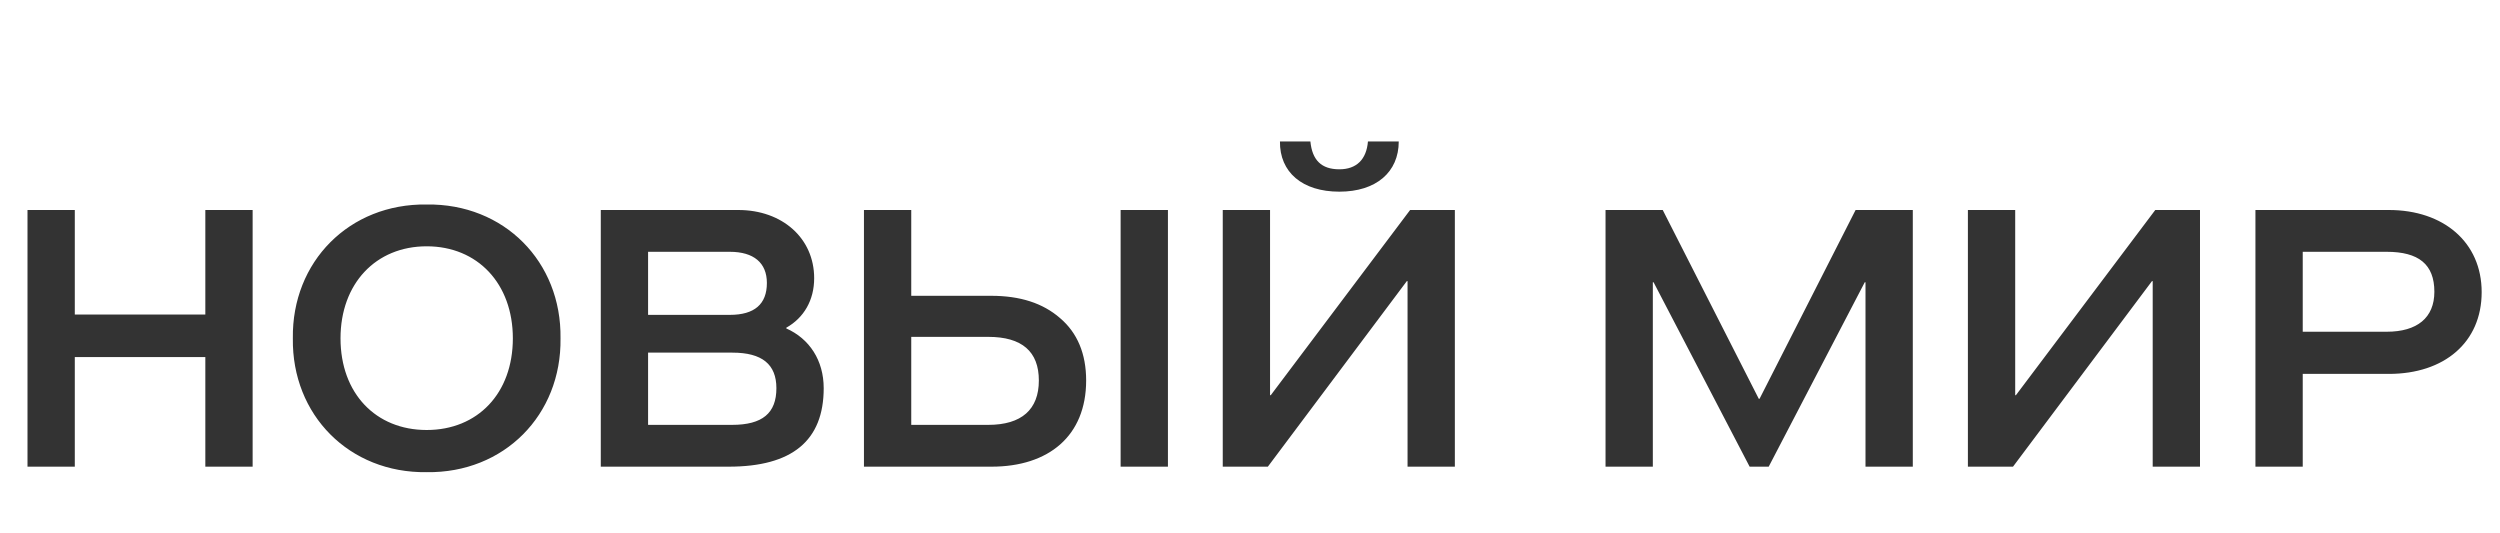 <svg width="150" height="32" viewBox="0 0 150 32" fill="none" xmlns="http://www.w3.org/2000/svg">
<path d="M4.488 28H1.65V12.6H4.488V18.87H12.32V12.6H15.158V28H12.32V21.422H4.488V28ZM17.571 20.3C17.505 15.702 20.959 12.204 25.601 12.27C30.243 12.204 33.697 15.702 33.631 20.3C33.697 24.898 30.243 28.396 25.601 28.33C20.959 28.396 17.505 24.898 17.571 20.3ZM30.771 20.3C30.771 17.022 28.659 14.778 25.601 14.778C22.543 14.778 20.431 17.022 20.431 20.3C20.431 23.6 22.543 25.8 25.601 25.8C28.659 25.8 30.771 23.6 30.771 20.3ZM36.047 28V12.6H44.297C46.937 12.6 48.85 14.294 48.85 16.692C48.85 18.012 48.234 19.068 47.178 19.662V19.706C48.565 20.322 49.422 21.62 49.422 23.292C49.422 26.438 47.531 28 43.724 28H36.047ZM43.791 18.892C45.264 18.892 46.013 18.254 46.013 16.978C46.013 15.768 45.221 15.108 43.791 15.108H38.885V18.892H43.791ZM43.922 25.492C45.748 25.492 46.584 24.788 46.584 23.292C46.584 21.862 45.727 21.158 43.944 21.158H38.885V25.492H43.922ZM59.471 17.748C61.209 17.748 62.574 18.188 63.608 19.09C64.641 19.97 65.169 21.224 65.169 22.83C65.169 26.152 62.925 28 59.493 28H51.837V12.6H54.675V17.748H59.471ZM67.237 28V12.6H70.076V28H67.237ZM59.295 25.492C61.297 25.492 62.331 24.568 62.331 22.83C62.331 21.092 61.319 20.212 59.295 20.212H54.675V25.492H59.295ZM87.291 12.6V28H84.453V16.868H84.409L76.071 28H73.365V12.6H76.203V23.71H76.247L84.607 12.6H87.291ZM76.797 8.486H78.623C78.733 9.608 79.283 10.158 80.361 10.158C81.395 10.158 81.989 9.564 82.077 8.486H83.925C83.925 10.334 82.561 11.5 80.361 11.5C78.139 11.5 76.775 10.334 76.797 8.486ZM99.17 28H96.332V12.6H99.764L105.528 23.93H105.572L111.336 12.6H114.768V28H111.93V16.934H111.886L106.122 28H104.978L99.214 16.934H99.17V28ZM132 12.6V28H129.162V16.868H129.118L120.78 28H118.074V12.6H120.912V23.71H120.956L129.316 12.6H132ZM135.326 28V12.6H143.334C146.612 12.6 148.9 14.536 148.9 17.528C148.9 20.542 146.656 22.434 143.334 22.434H138.164V28H135.326ZM143.202 19.904C145.028 19.904 146.062 19.068 146.062 17.506C146.062 15.856 145.116 15.108 143.202 15.108H138.164V19.904H143.202Z" fill="#333333"/>
</svg>
